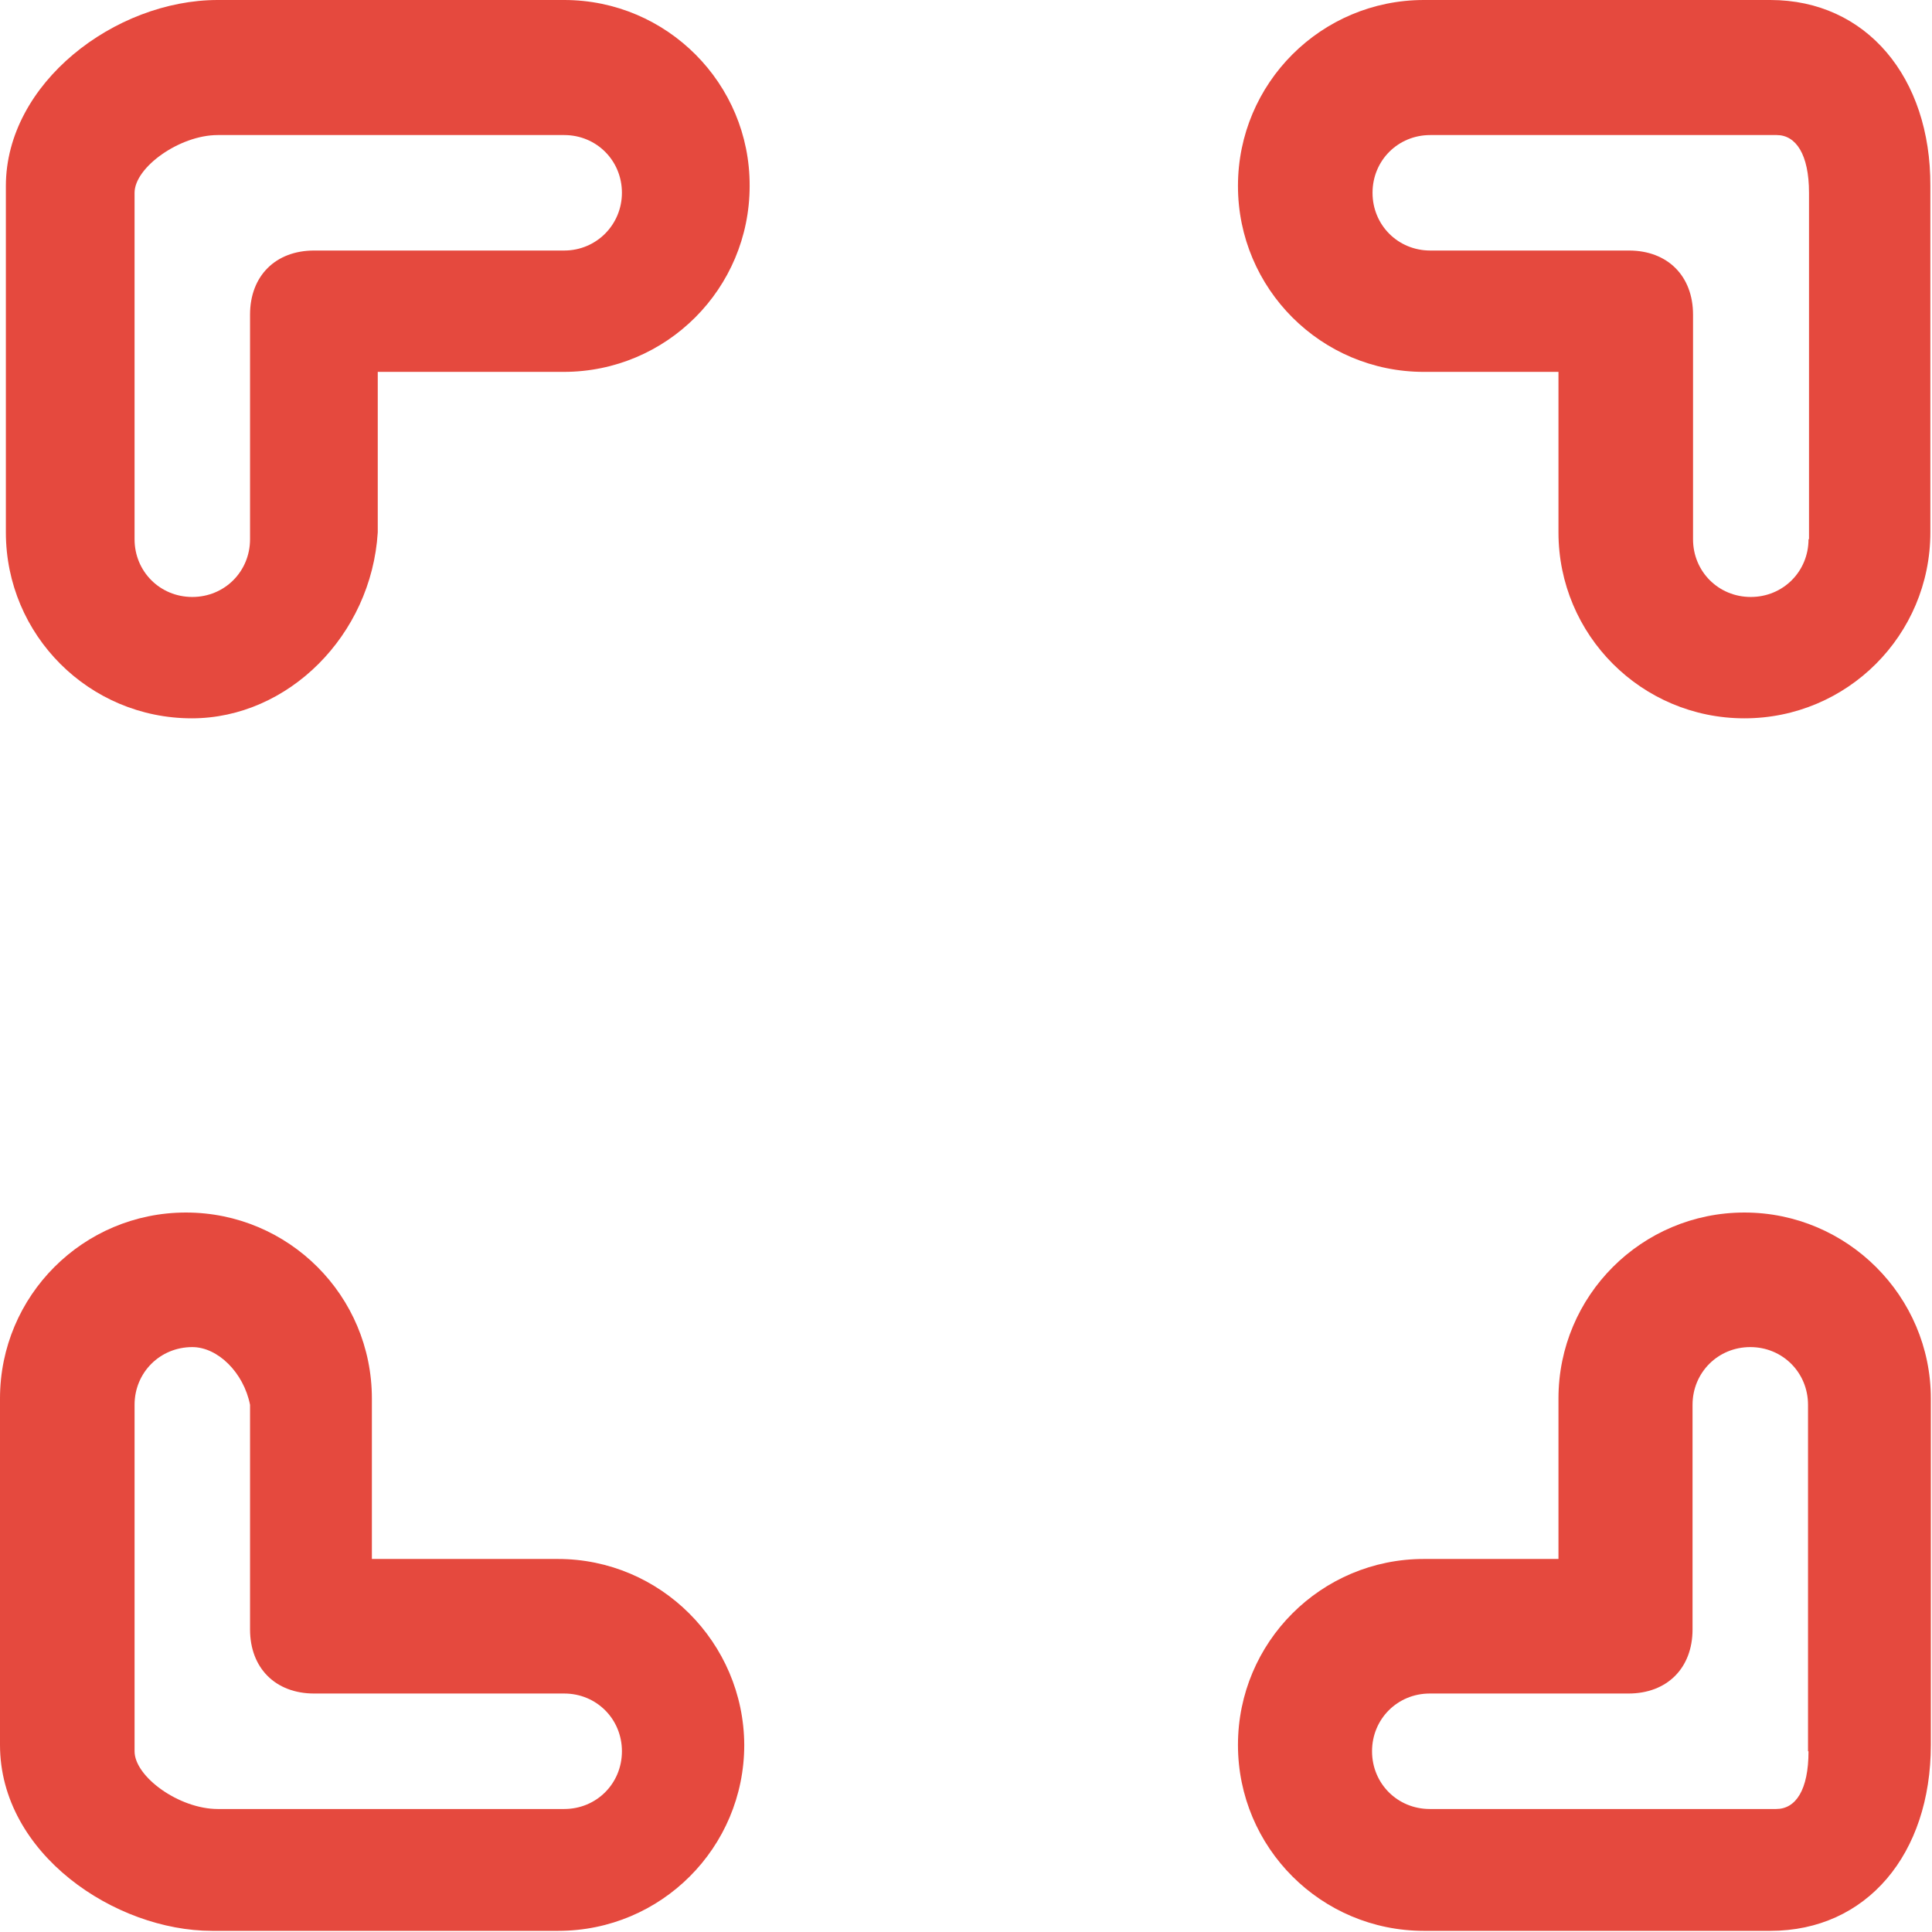 <?xml version="1.0" encoding="UTF-8"?> <svg xmlns="http://www.w3.org/2000/svg" width="514" height="514" viewBox="0 0 514 514" fill="none"><g clip-path="url(#clip0_654_1540)"><path d="M150.097 0H57.931C30.593 0 1.563 22.13 1.563 49.469V141.637C1.563 168.975 23.694 191.106 51.032 191.106C76.678 191.106 98.809 168.976 100.501 141.637V98.937H149.97C177.308 98.937 199.439 76.806 199.439 49.468C199.566 22.261 177.436 0 150.097 0ZM150.097 66.653H83.576C73.292 66.653 66.522 73.422 66.522 83.706V143.459C66.522 152.05 59.753 158.82 51.161 158.82C42.569 158.82 35.8 152.051 35.8 143.459V51.292C35.8 44.523 47.777 35.931 57.93 35.931H150.098C158.69 35.931 165.459 42.7 165.459 51.292C165.46 59.753 158.69 66.653 150.097 66.653Z" fill="#E5493E"></path><path d="M470.992 0H378.824C351.486 0 329.355 22.13 329.355 49.469C329.355 76.807 351.486 98.938 378.824 98.938H414.624V141.637C414.624 168.975 436.754 191.106 464.093 191.106C491.431 191.106 513.562 168.976 513.562 141.637V49.469C513.692 20.568 496.509 0 470.992 0ZM481.277 143.459H481.147C481.147 152.05 474.378 158.82 465.786 158.82C457.194 158.82 450.425 152.051 450.425 143.459V83.706C450.425 73.421 443.656 66.653 433.371 66.653H380.518C371.926 66.653 365.157 59.884 365.157 51.292C365.157 42.7 371.926 35.931 380.518 35.931H472.686C477.763 35.931 481.278 41.008 481.278 51.292V143.459H481.277Z" fill="#E5493E"></path><path d="M148.406 414.755H98.937V372.056C98.937 344.718 76.806 322.587 49.468 322.587C22.13 322.587 0 344.717 0 372.055V464.223C0 493.253 30.723 513.692 56.368 513.692H148.536C175.874 513.692 198.005 491.561 198.005 464.223C197.874 437.016 175.744 414.755 148.406 414.755ZM150.097 481.277H57.931C47.647 481.277 35.801 472.686 35.801 465.916V373.748C35.801 365.157 42.57 358.387 51.162 358.387C57.931 358.387 64.831 365.156 66.523 373.748V433.501C66.523 443.786 73.292 450.554 83.577 450.554H150.1C158.692 450.554 165.461 457.323 165.461 465.915C165.46 474.508 158.69 481.277 150.097 481.277Z" fill="#E5493E"></path><path d="M464.093 322.587C436.755 322.587 414.624 344.717 414.624 372.056V414.755H378.824C351.486 414.755 329.355 436.885 329.355 464.224C329.355 491.562 351.486 513.693 378.824 513.693H470.992C496.638 513.693 513.691 493.254 513.691 464.224V372.056C513.692 344.847 491.431 322.587 464.093 322.587ZM472.555 481.276H380.387C371.795 481.276 365.026 474.507 365.026 465.915C365.026 457.324 371.795 450.554 380.387 450.554H433.24C443.524 450.554 450.294 443.785 450.294 433.501V373.748C450.294 365.157 457.063 358.387 465.655 358.387C474.247 358.387 481.016 365.156 481.016 373.748V465.916H481.146C481.147 476.2 477.763 481.276 472.555 481.276Z" fill="#E5493E"></path></g><defs><clipPath id="clip0_654_1540"><rect width="513.692" height="513.692" fill="white"></rect></clipPath></defs></svg> 